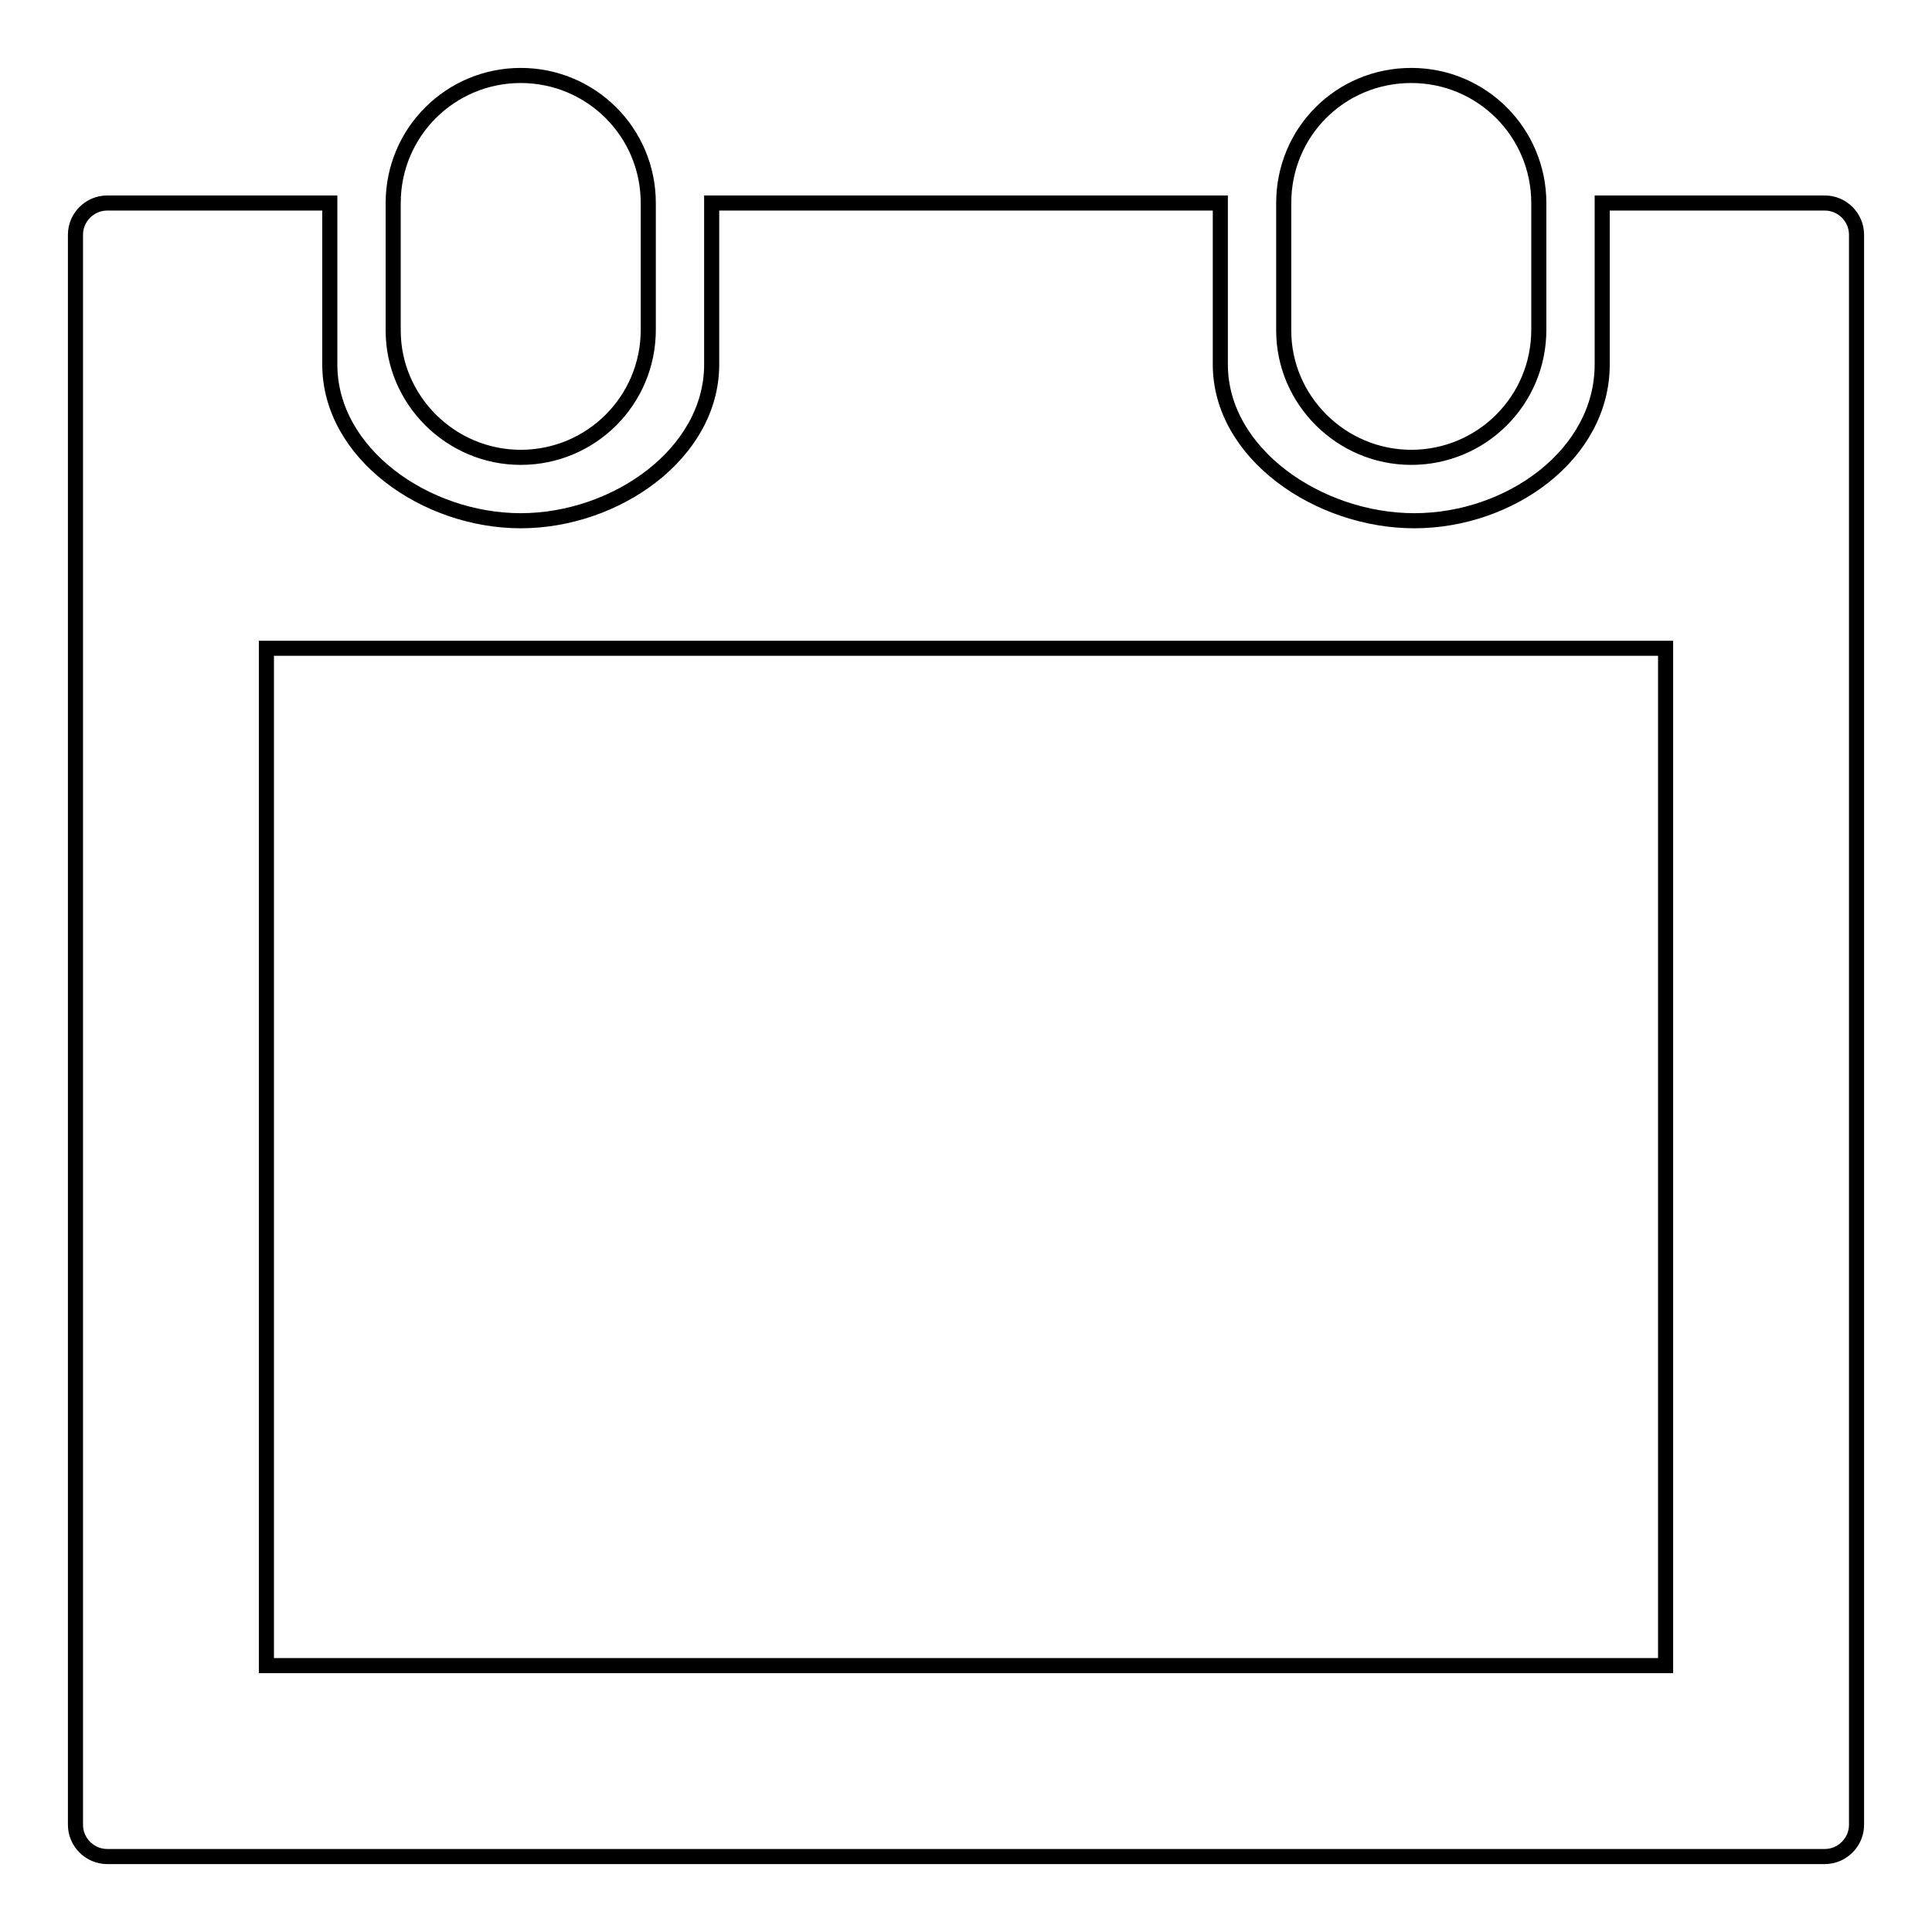 <?xml version="1.0" encoding="utf-8"?>
<!-- Svg Vector Icons : http://www.onlinewebfonts.com/icon -->
<!DOCTYPE svg PUBLIC "-//W3C//DTD SVG 1.1//EN" "http://www.w3.org/Graphics/SVG/1.1/DTD/svg11.dtd">
<svg version="1.1" xmlns="http://www.w3.org/2000/svg" xmlns:xlink="http://www.w3.org/1999/xlink" x="0px" y="0px" viewBox="0 0 256 256" enable-background="new 0 0 256 256" xml:space="preserve">
<g> <path stroke-width="2" fill-opacity="0" stroke="#000000"  d="M69,60.6c9.3,0,16.9-7.5,16.9-16.9V26.9C85.9,17.5,78.3,10,69,10s-16.9,7.5-16.9,16.9v16.9 C52.1,53,59.7,60.6,69,60.6z M187,60.6c9.3,0,16.9-7.5,16.9-16.9V26.9c0-9.3-7.5-16.9-16.9-16.9s-16.9,7.5-16.9,16.9v16.9 C170.1,53,177.7,60.6,187,60.6z M241.8,26.9h-29.5v21.4c0,11.9-12.2,20.7-24.9,20.7s-25.7-8.9-25.7-20.7V26.9H94.3v21.4 C94.3,60.1,81.6,69,69,69s-25.3-8.9-25.3-20.7V26.9H14.2c-2.3,0-4.2,1.9-4.2,4.2v210.7c0,2.3,1.9,4.2,4.2,4.2h227.6 c2.3,0,4.2-1.9,4.2-4.2V31.1C246,28.8,244.1,26.9,241.8,26.9z M220.7,220.7H35.3V85.9h185.4V220.7z"/></g>
</svg>